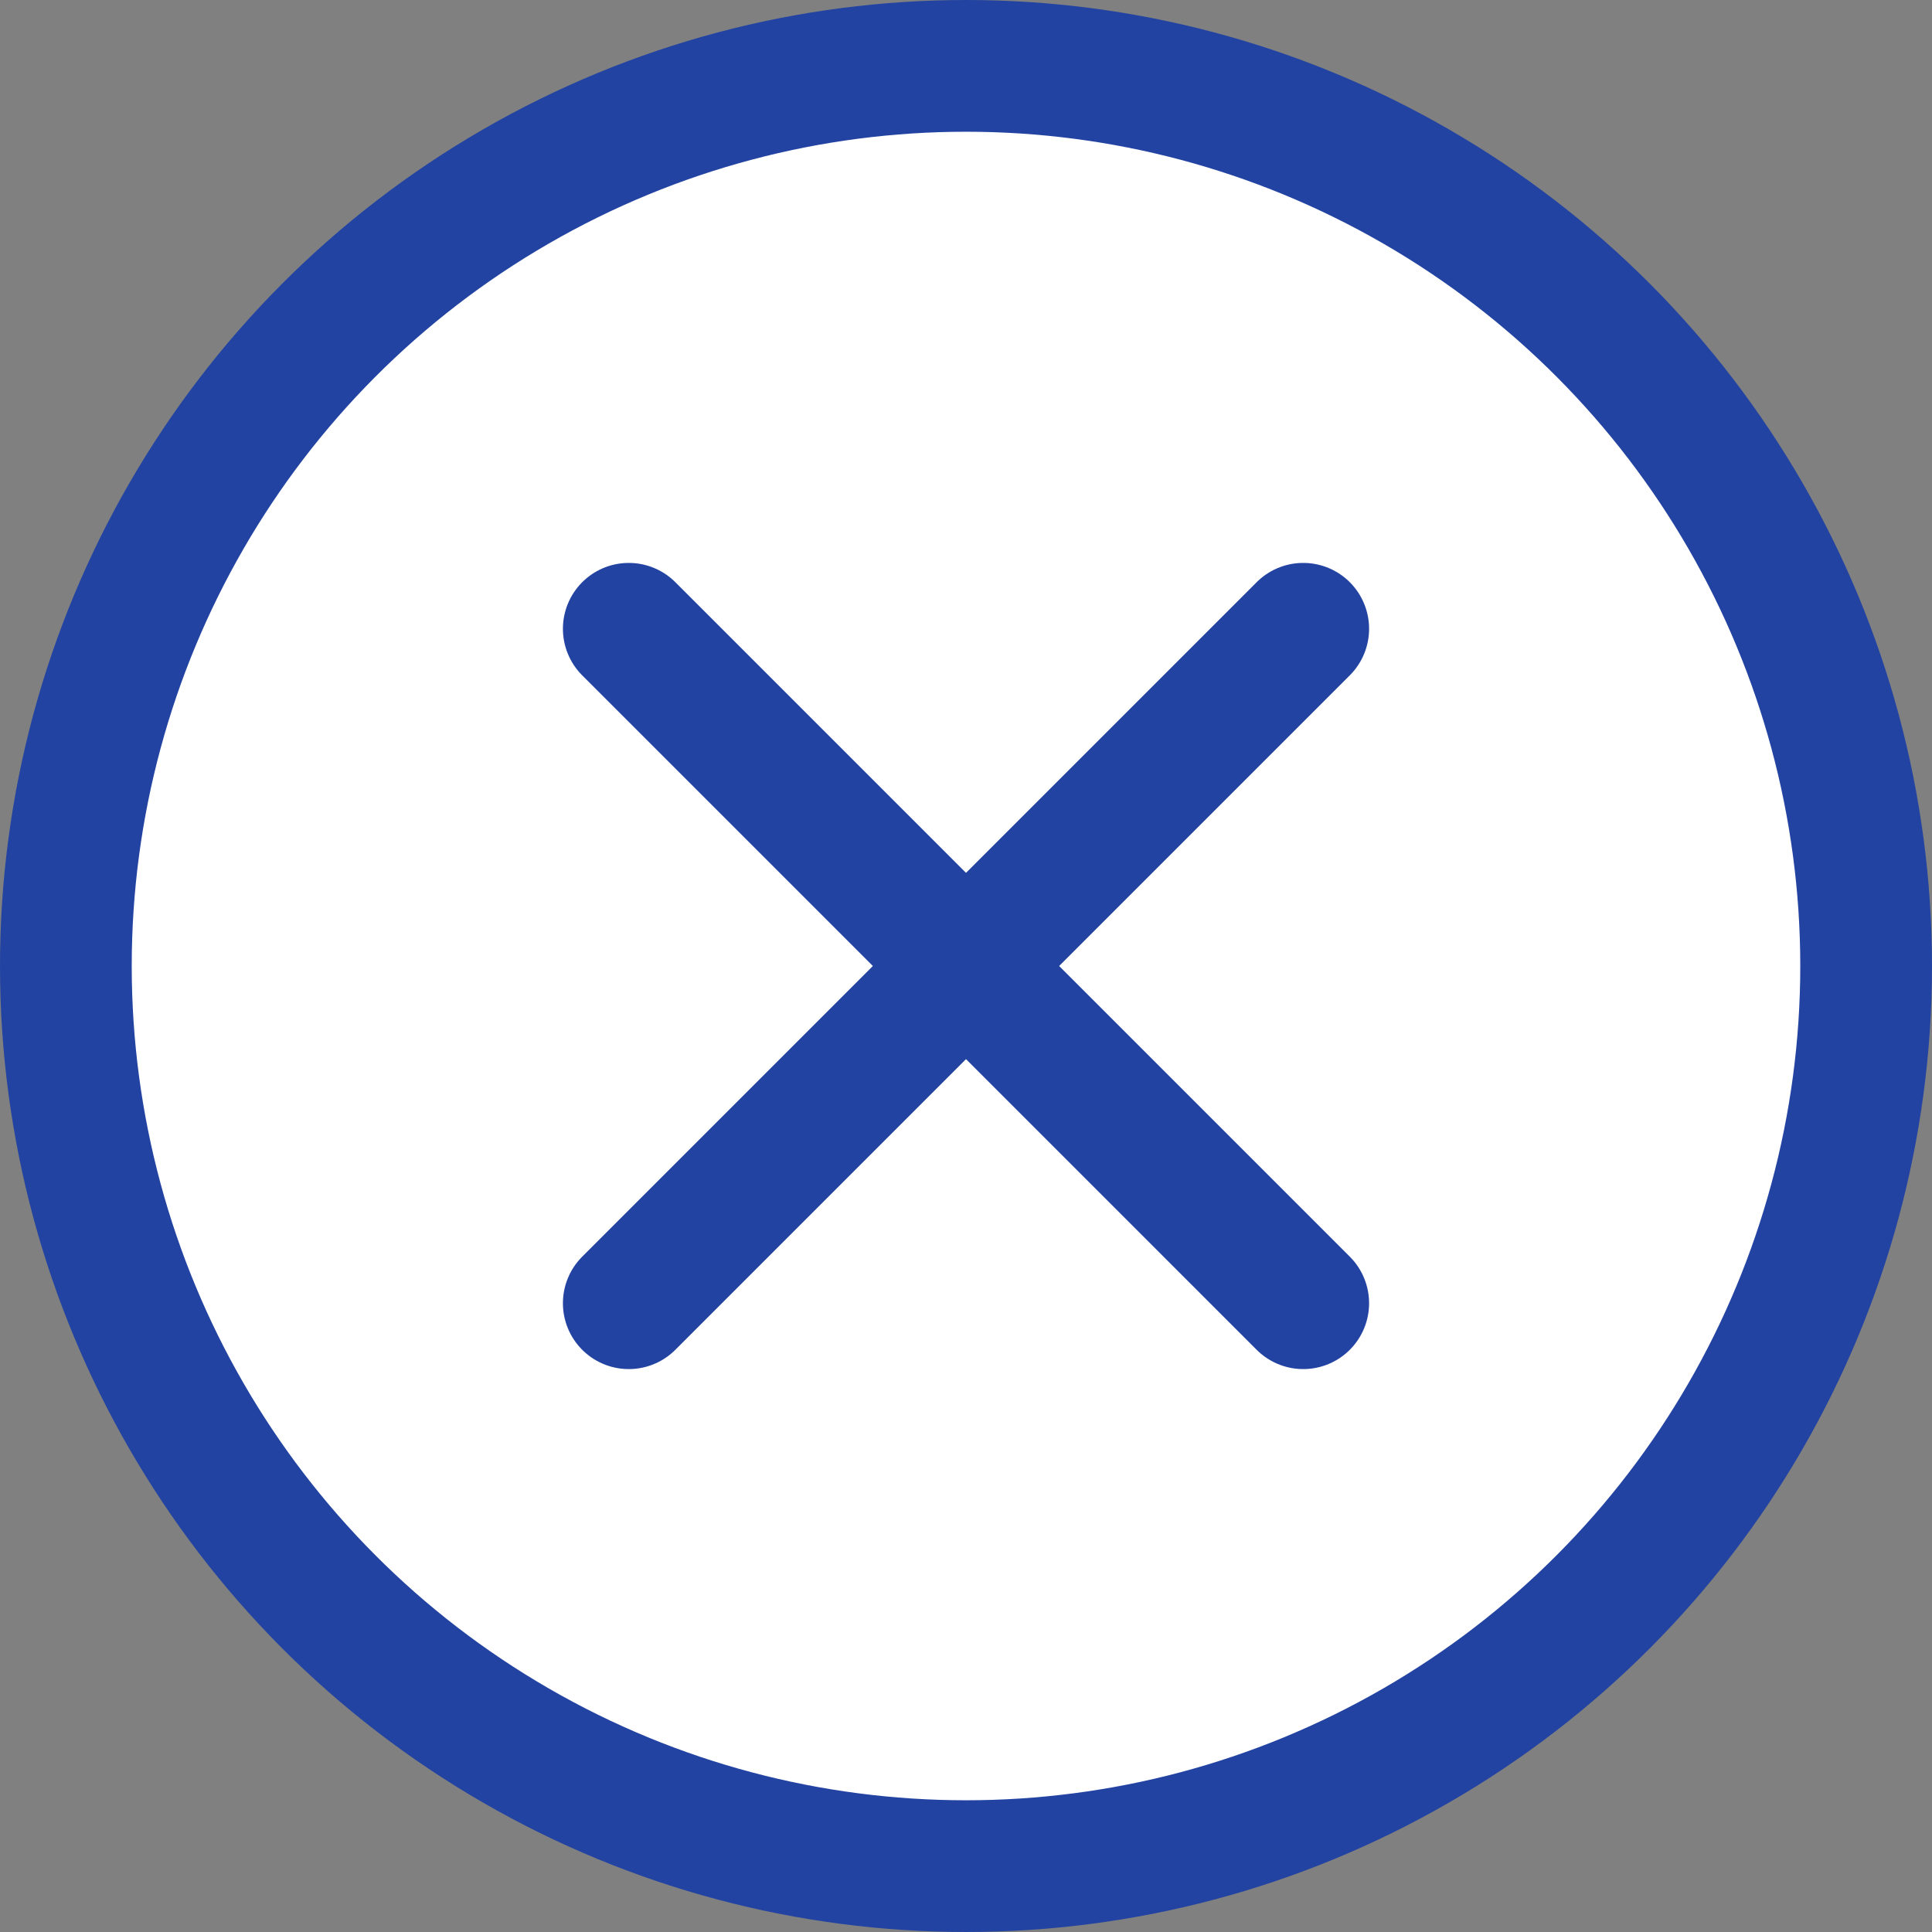 <?xml version="1.0" encoding="UTF-8"?>
<svg id="_レイヤー_2" data-name="レイヤー_2" xmlns="http://www.w3.org/2000/svg" viewBox="0 0 44 44">
  <rect x="0" y="0" width="44" height="44" fill="#808080" stroke="none"/>
  <defs>
    <style>
      .cls-1 {
        fill: none;
      }

      .cls-1, .cls-2 {
        stroke: #2243a1;
        stroke-linecap: round;
        stroke-linejoin: round;
        stroke-width: 3px;
      }

      .cls-2 {
        fill: #fff;
      }
    </style>
  </defs>
  <g id="_レイヤー_2-2" data-name="レイヤー_2">
    <g>
      <circle class="cls-2" cx="22" cy="22" r="20.5"/>
      <g>
        <line class="cls-1" x1="14.32" y1="14.32" x2="29.68" y2="29.68"/>
        <line class="cls-1" x1="14.32" y1="29.68" x2="29.68" y2="14.32"/>
      </g>
    </g>
  </g>
</svg>